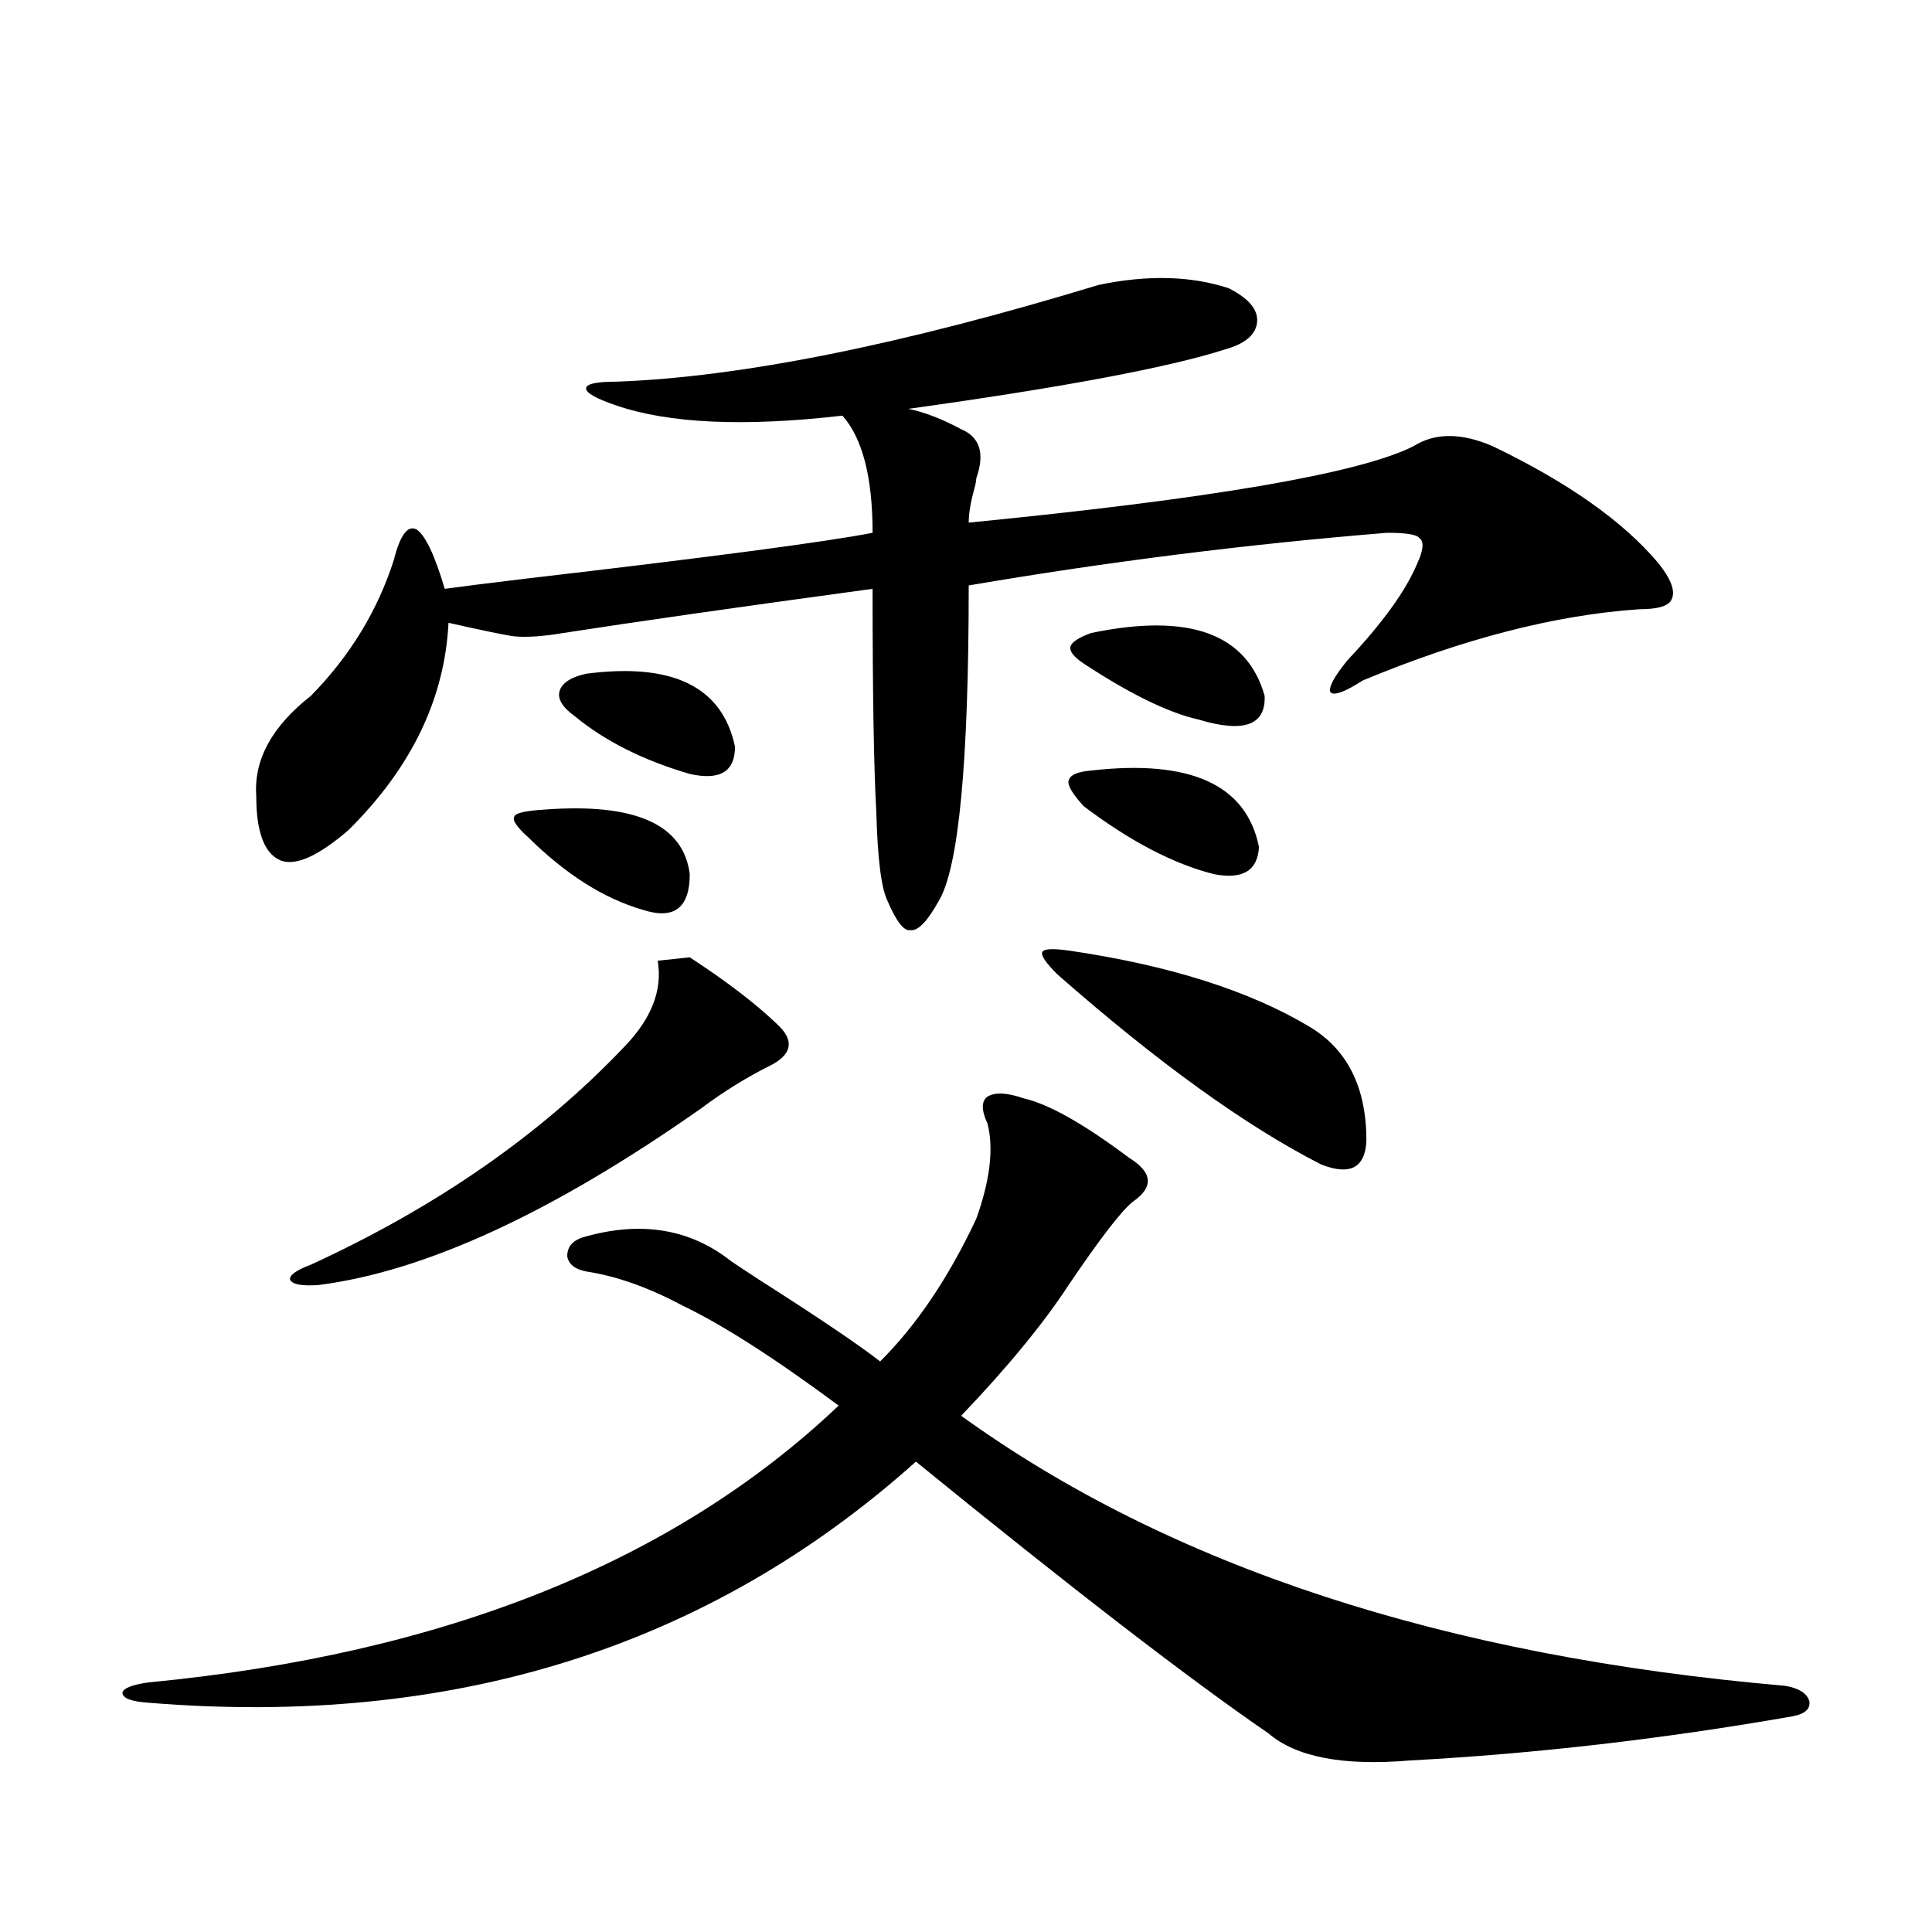 <?xml version="1.0" encoding="utf-8"?>
<!-- Generator: Adobe Illustrator 16.0.0, SVG Export Plug-In . SVG Version: 6.00 Build 0)  -->
<!DOCTYPE svg PUBLIC "-//W3C//DTD SVG 1.1//EN" "http://www.w3.org/Graphics/SVG/1.1/DTD/svg11.dtd">
<svg version="1.1" id="图层_1" xmlns="http://www.w3.org/2000/svg" xmlns:xlink="http://www.w3.org/1999/xlink" x="0px" y="0px"
	 width="1000px" height="1000px" viewBox="0 0 1000 1000" enable-background="new 0 0 1000 1000" xml:space="preserve">
<path d="M529.694,568.453c13.003,2.939,31.219,13.184,54.633,30.762c12.348,7.622,13.003,15.244,1.951,22.852
	c-5.854,4.697-16.92,19.048-33.17,43.066c-13.018,19.927-31.554,42.49-55.608,67.676c107.955,77.934,250.07,124.502,426.331,139.746
	c7.149,1.167,11.372,3.804,12.683,7.91c0.641,4.092-2.286,6.729-8.78,7.91c-66.995,11.714-133.015,19.336-198.044,22.851
	c-34.48,2.925-58.87-1.758-73.169-14.062c-40.975-28.125-101.796-74.995-182.435-140.625
	C366.771,852.628,234.412,894.225,77.022,881.344c-9.115-0.591-13.658-2.348-13.658-5.273c0.641-2.348,5.198-4.106,13.658-5.273
	c152.832-14.653,271.854-62.402,357.064-143.262c-33.17-24.609-60.166-41.885-80.974-51.855
	c-17.561-9.366-34.146-15.23-49.755-17.578c-5.854-1.167-9.115-3.804-9.756-7.91c0-4.683,2.592-7.91,7.805-9.668
	c29.908-8.789,55.608-4.683,77.071,12.305c2.592,1.758,7.47,4.985,14.634,9.668c31.219,19.927,52.026,33.989,62.438,42.188
	c18.856-18.745,35.441-43.355,49.755-73.828c7.149-19.913,9.101-36.323,5.854-49.219c-3.262-7.031-3.262-11.714,0-14.063
	C515.061,565.24,521.234,565.528,529.694,568.453z M568.718,147.457c25.365-5.273,47.804-4.683,67.315,1.758
	c10.396,5.273,15.274,11.137,14.634,17.578c-0.655,6.455-6.188,11.137-16.585,14.063c-29.268,9.38-83.9,19.638-163.898,30.762
	c8.445,1.758,17.561,5.273,27.316,10.547c9.756,4.106,12.348,12.607,7.805,25.488c0,1.181-0.335,2.939-0.976,5.273
	c-1.951,7.031-2.927,12.895-2.927,17.578c125.516-12.305,202.267-25.488,230.238-39.551c11.052-7.031,24.71-7.031,40.975,0
	c39.023,18.759,67.636,38.974,85.852,60.645c6.494,8.212,8.78,14.365,6.829,18.457c-1.311,3.516-6.829,5.273-16.585,5.273
	c-43.581,2.939-91.385,15.244-143.411,36.914c-9.115,5.864-14.634,7.91-16.585,6.152c-1.311-2.334,1.616-7.91,8.78-16.699
	c18.201-19.336,30.243-36.035,36.097-50.098c3.247-7.031,3.567-11.426,0.976-13.184c-1.311-1.758-6.829-2.637-16.585-2.637
	c-72.193,5.864-144.387,14.941-216.58,27.246c0,91.997-5.213,146.489-15.609,163.477c-5.854,10.547-10.731,15.532-14.634,14.941
	c-3.262,0.591-7.164-4.395-11.707-14.941c-3.262-6.441-5.213-21.67-5.854-45.703c-1.311-22.852-1.951-61.523-1.951-116.016
	c-68.946,9.38-122.283,17.001-159.996,22.852c-10.411,1.758-18.871,2.348-25.365,1.758c-4.558-0.577-15.944-2.925-34.146-7.031
	c-1.951,39.262-19.191,75.009-51.706,107.227c-15.609,13.486-27.316,18.759-35.121,15.82c-8.46-3.516-12.683-14.639-12.683-33.398
	c-1.311-18.745,8.125-36.035,28.292-51.855c20.152-20.503,34.466-43.945,42.926-70.313c3.247-12.881,7.149-18.155,11.707-15.82
	c4.543,2.939,9.421,13.184,14.634,30.762c8.445-1.167,22.438-2.925,41.95-5.273c95.607-11.124,155.438-19.034,179.508-23.73
	c0-28.702-5.213-48.917-15.609-60.645c-50.73,5.864-89.754,4.106-117.07-5.273c-10.411-3.516-15.609-6.441-15.609-8.789
	c0-2.334,5.198-3.516,15.609-3.516C383.356,195.22,466.602,178.521,568.718,147.457z M357.016,495.504
	c18.856,12.305,33.811,23.73,44.877,34.277c9.101,8.212,8.445,15.244-1.951,21.094c-13.018,6.455-25.365,14.063-37.072,22.852
	c-76.751,53.916-142.771,84.375-198.044,91.406c-8.46,0.591-13.338-0.288-14.634-2.637c-0.655-2.334,2.927-4.971,10.731-7.91
	c65.029-29.883,119.021-67.374,161.947-112.5c14.299-14.639,20.152-29.581,17.561-44.824L357.016,495.504z M281.896,419.039
	c46.828-3.516,71.858,7.622,75.12,33.398c0,17.578-8.14,23.73-24.39,18.457c-20.167-5.85-39.999-18.457-59.511-37.793
	c-5.854-5.273-8.14-8.789-6.829-10.547C266.927,420.797,272.14,419.63,281.896,419.039z M303.358,348.727
	c44.877-5.85,70.563,6.743,77.071,37.793c0,12.895-7.805,17.578-23.414,14.063c-24.069-7.031-43.901-16.988-59.511-29.883
	c-6.509-4.683-9.115-9.077-7.805-13.184C290.996,353.424,295.554,350.485,303.358,348.727z M553.108,491.989
	c52.026,7.622,93.656,20.805,124.875,39.551c19.512,11.728,29.268,31.352,29.268,58.887c-0.655,14.063-8.46,18.169-23.414,12.305
	c-39.023-19.913-84.556-52.734-136.582-98.438c-5.854-5.85-8.46-9.668-7.805-11.426C540.091,491.11,544.648,490.821,553.108,491.989
	z M564.815,398.824c51.371-5.85,80.318,7.333,86.827,39.551c-0.655,12.305-8.46,17.001-23.414,14.063
	c-20.822-5.273-43.261-16.988-67.315-35.156c-5.854-6.441-8.46-10.835-7.805-13.184
	C553.749,401.173,557.651,399.415,564.815,398.824z M564.815,327.633c50.73-10.547,80.639,0.302,89.754,32.52
	c0.641,15.244-10.731,19.336-34.146,12.305c-15.609-3.516-35.456-13.184-59.511-29.004c-5.213-3.516-7.484-6.441-6.829-8.789
	C554.725,332.33,558.307,329.981,564.815,327.633z"/>
</svg>
